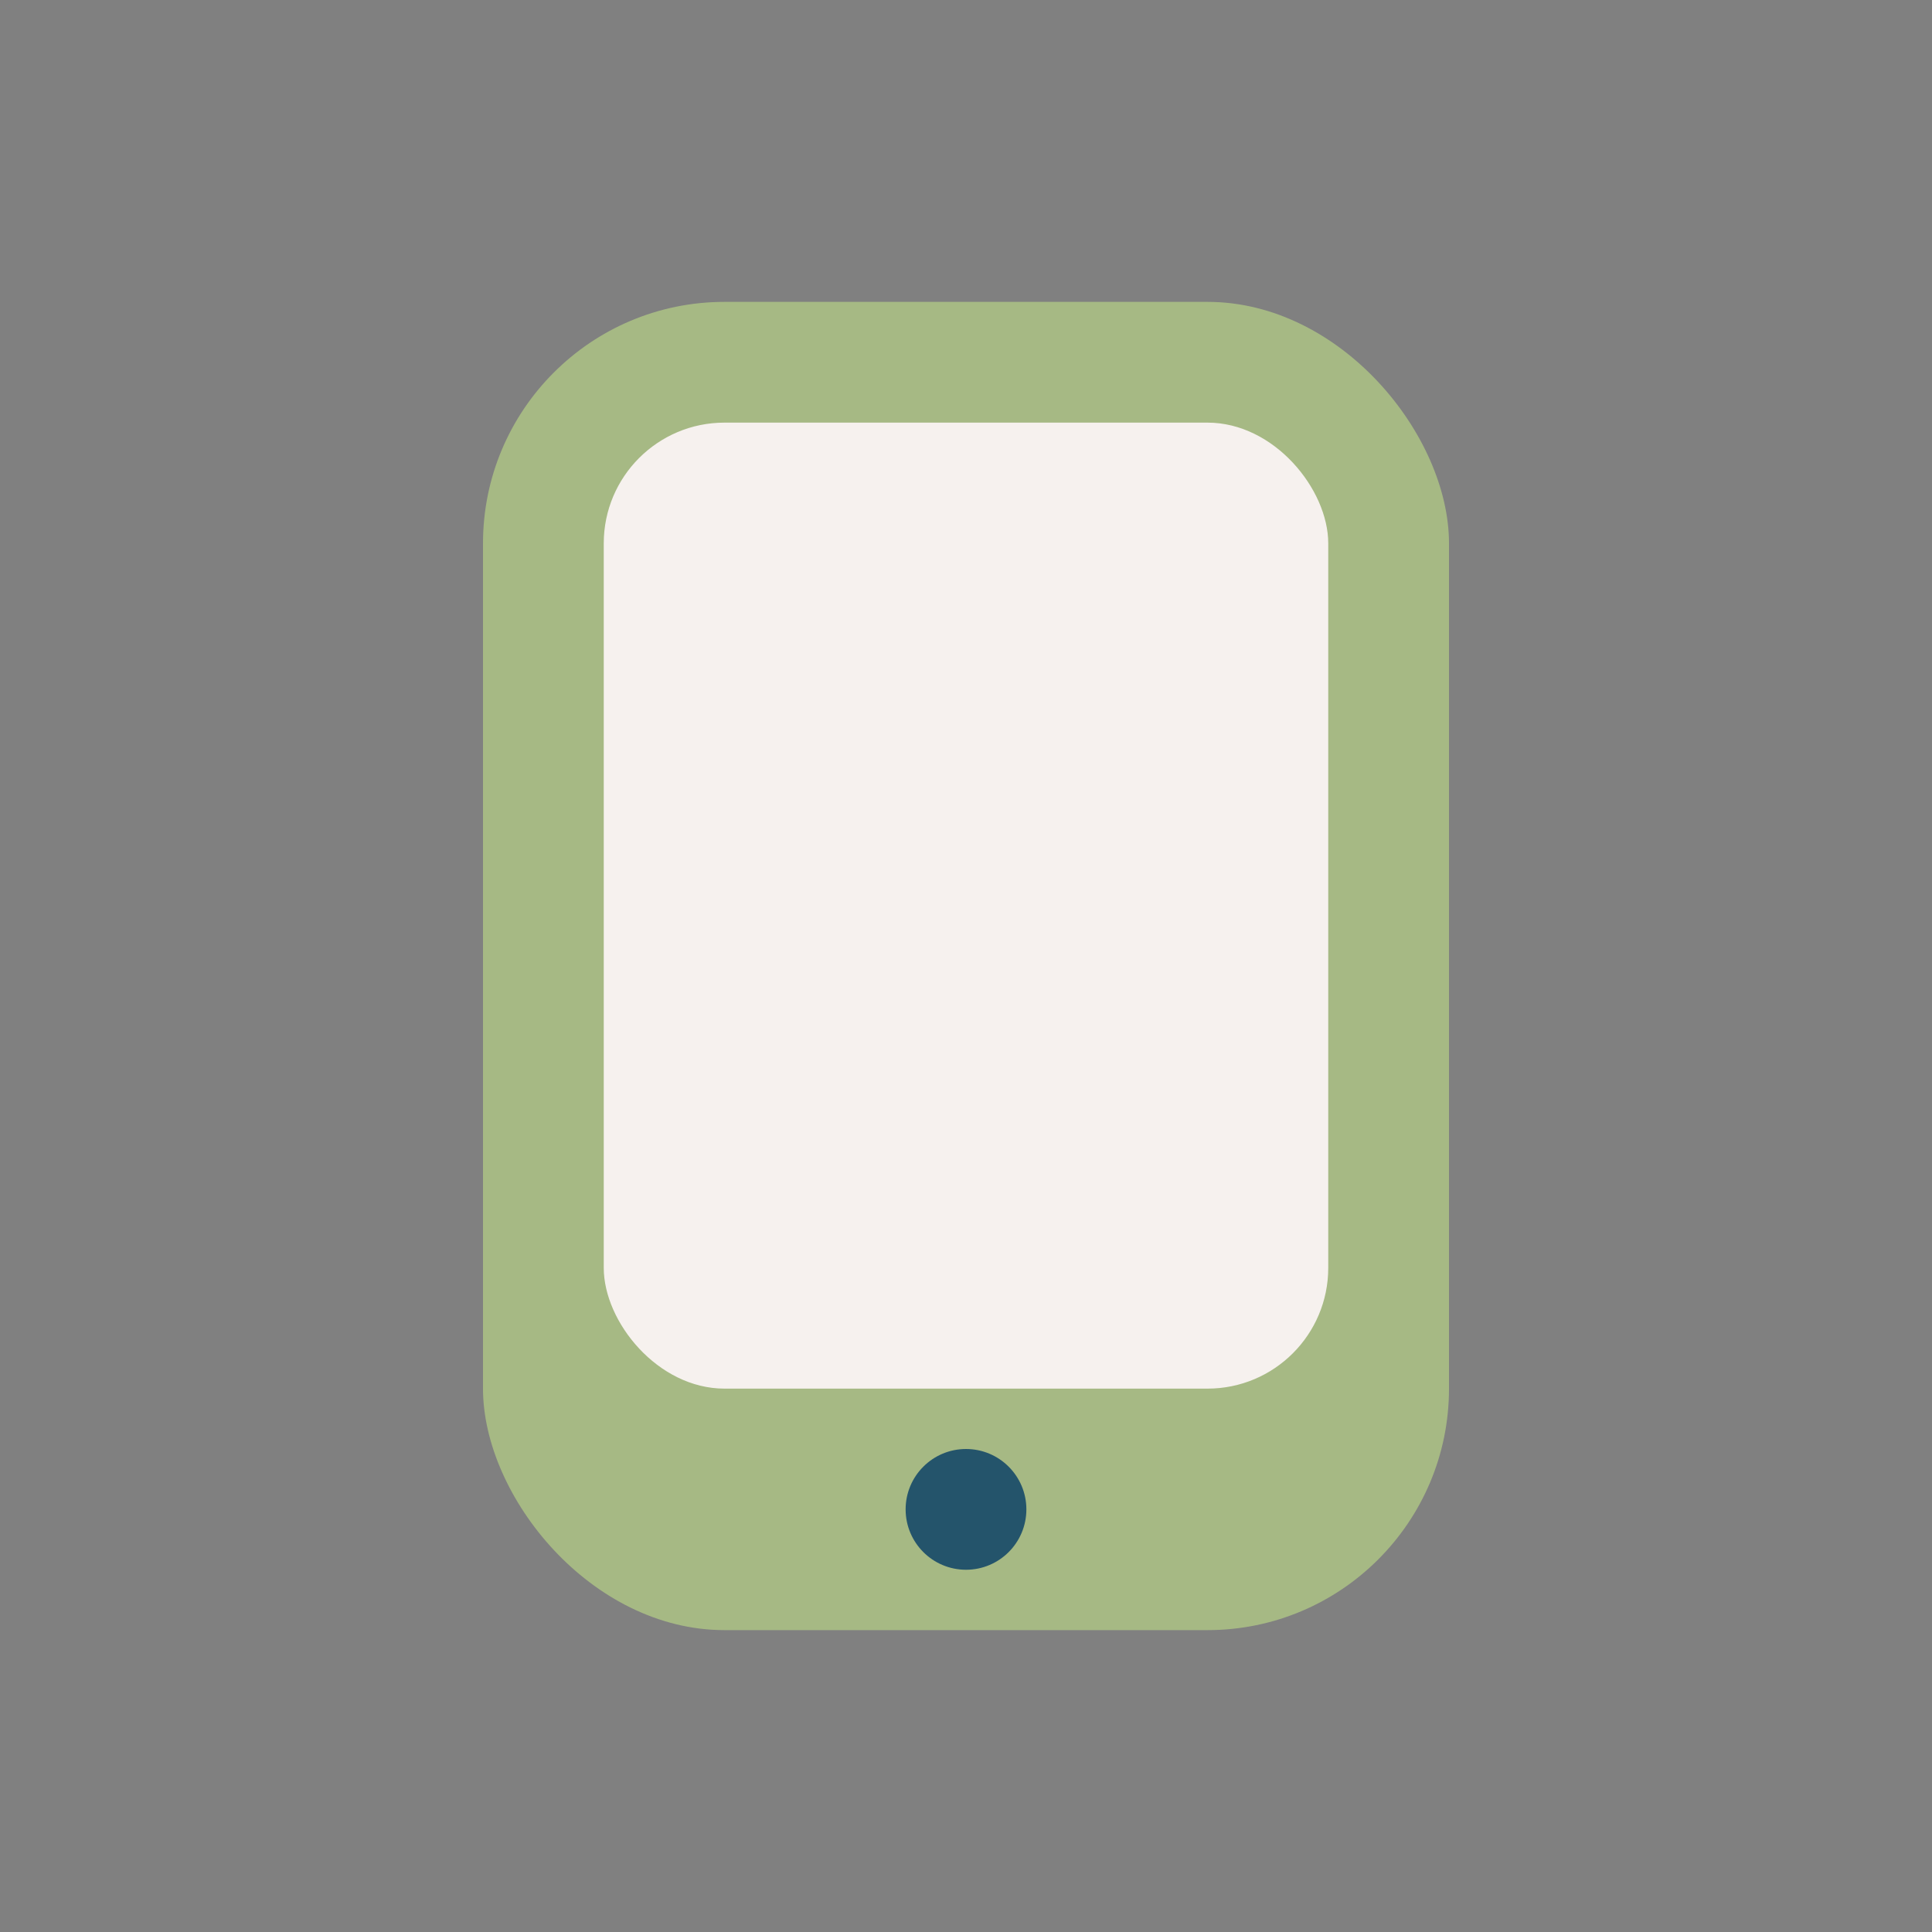 <?xml version="1.0" encoding="UTF-8"?>
<svg xmlns="http://www.w3.org/2000/svg" width="32" height="32" viewBox="0 0 32 32"><rect x="0" y="0" width="32" height="32" fill="#808080" stroke="none"/><rect x="8" y="5" width="16" height="22" rx="4" fill="#A6B984"/><rect x="10" y="7" width="12" height="16" rx="2" fill="#F6F1EE"/><circle cx="16" cy="25" r="1" fill="#24546B"/></svg>